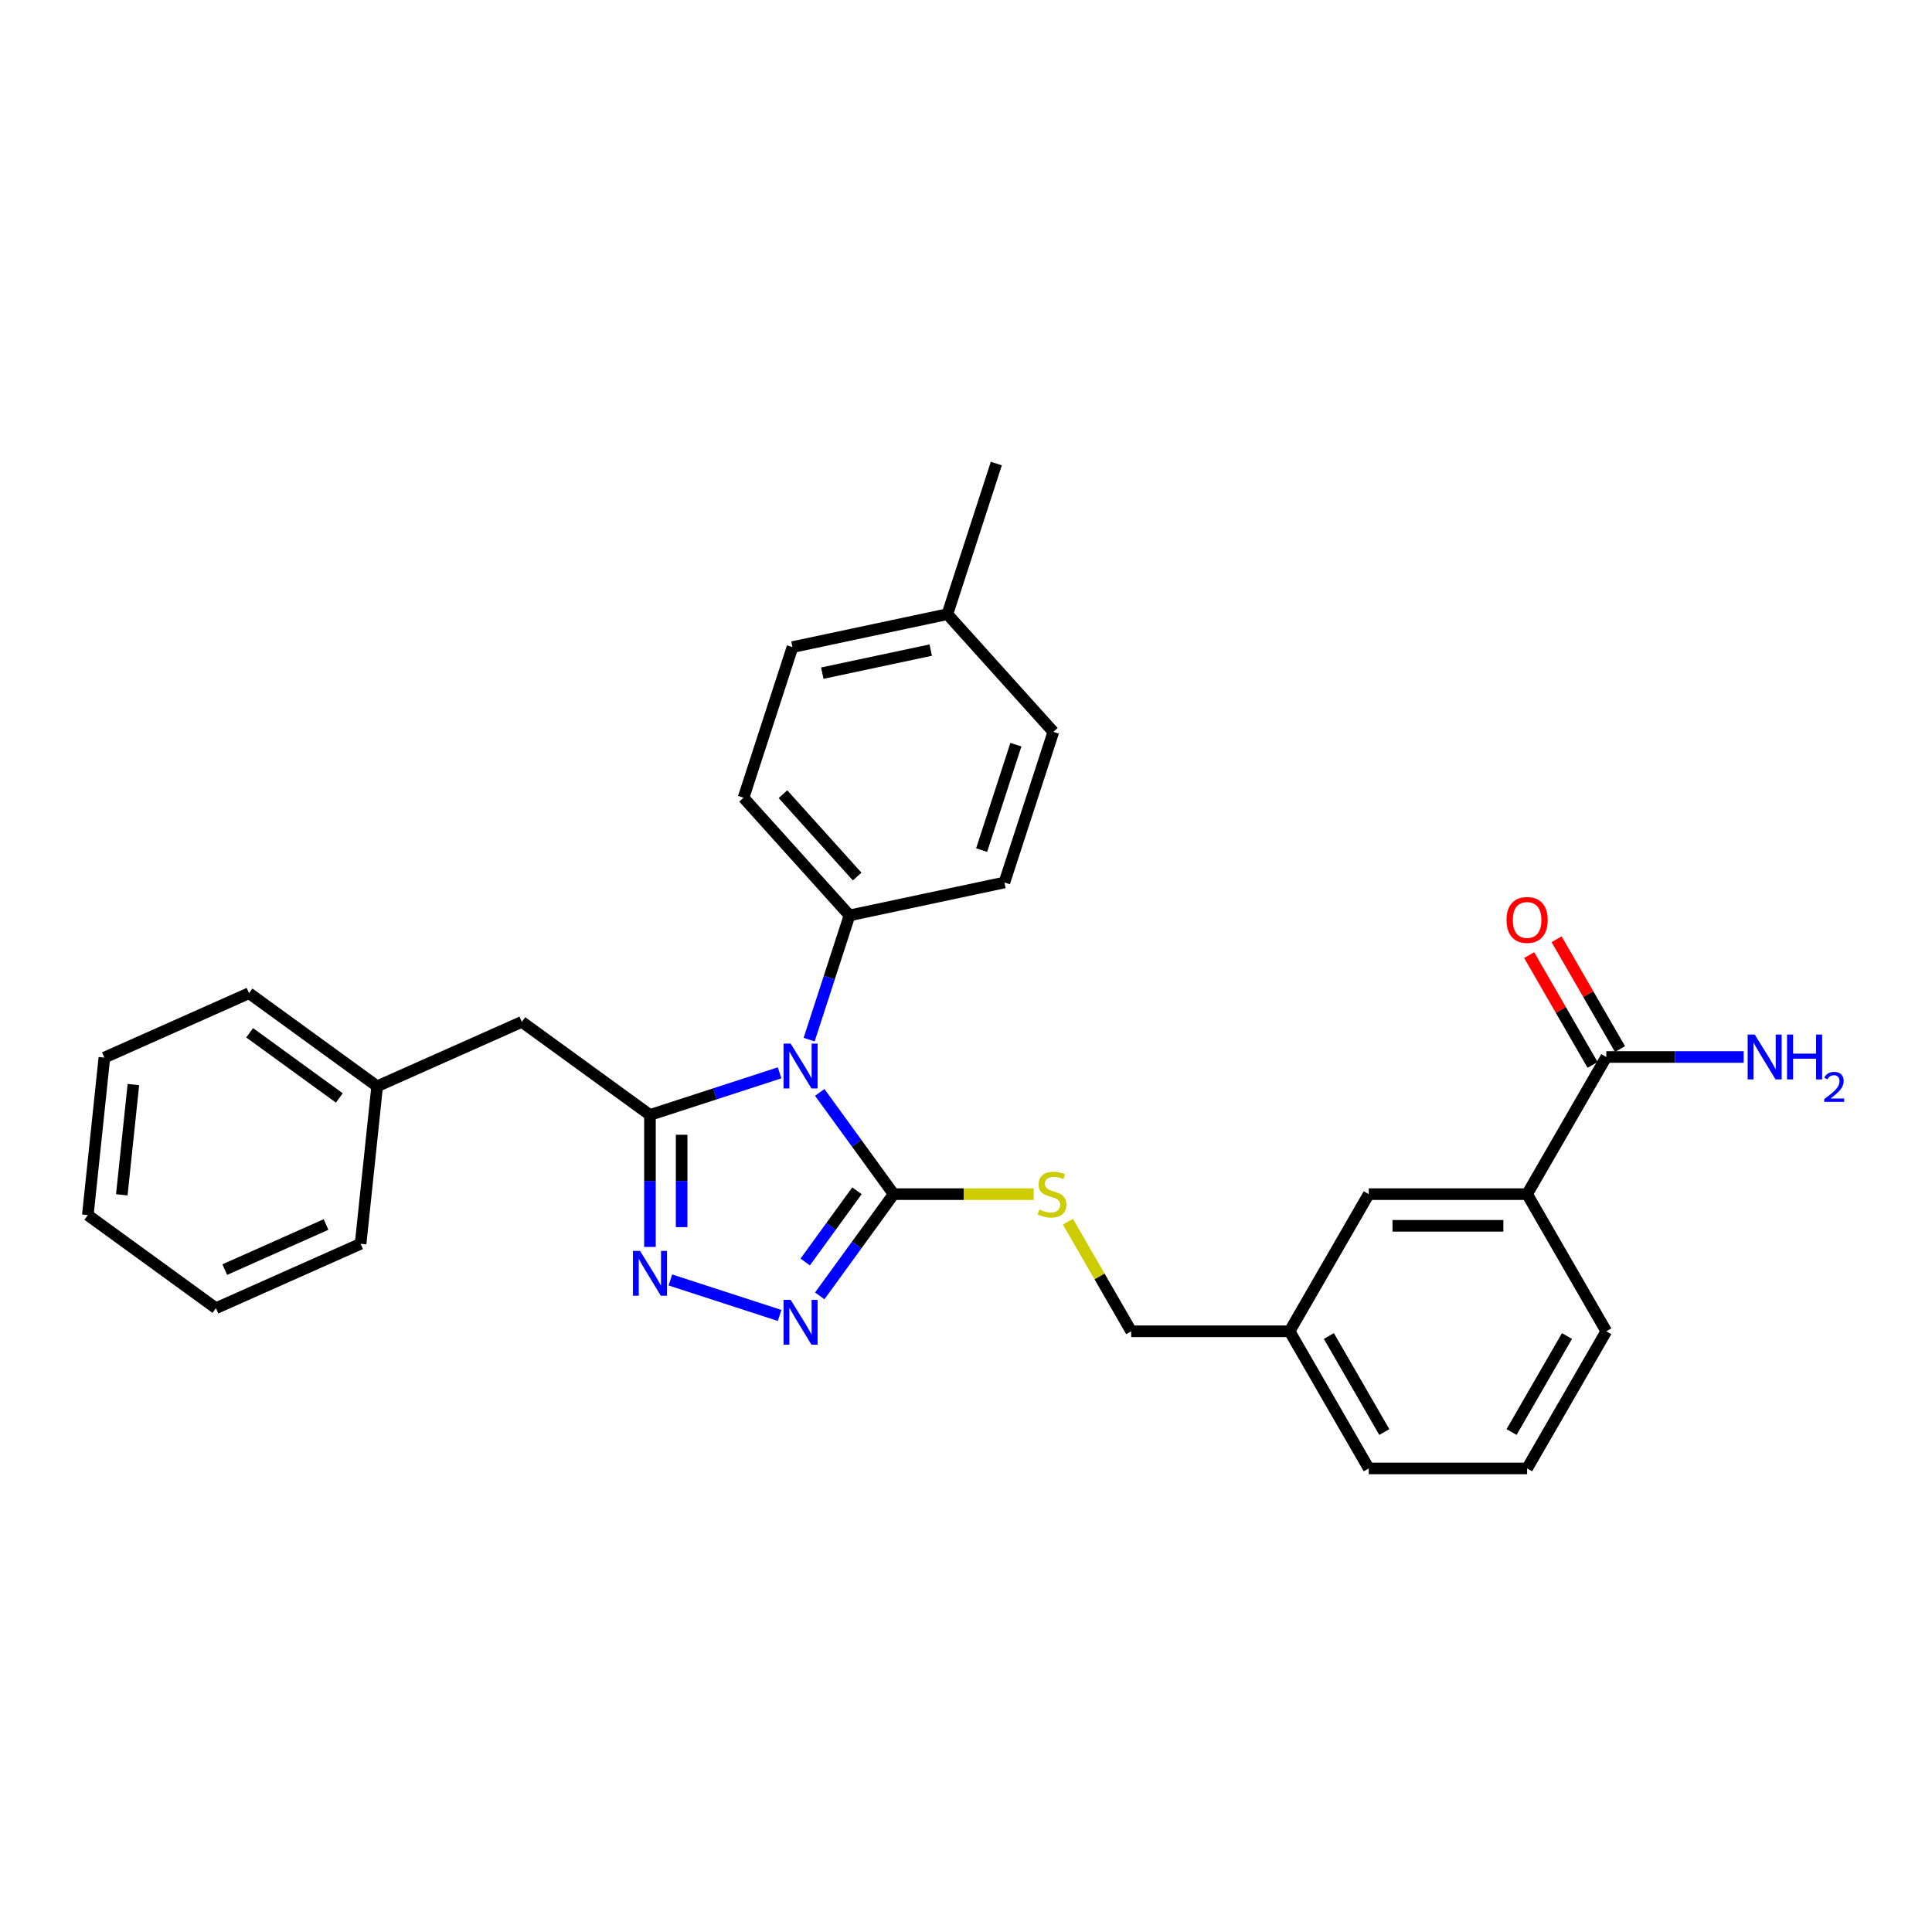 <?xml version='1.0' encoding='iso-8859-1'?>
<svg version='1.1' baseProfile='full'
              xmlns='http://www.w3.org/2000/svg'
                      xmlns:rdkit='http://www.rdkit.org/xml'
                      xmlns:xlink='http://www.w3.org/1999/xlink'
                  xml:space='preserve'
width='1000px' height='1000px' viewBox='0 0 1000 1000'>
<!-- END OF HEADER -->
<rect style='opacity:1.0;fill:#FFFFFF;stroke:none' width='1000' height='1000' x='0' y='0'> </rect>
<path class='bond-0' d='M 791.502,494.356 L 807.91,522.776' style='fill:none;fill-rule:evenodd;stroke:#FF0000;stroke-width:6px;stroke-linecap:butt;stroke-linejoin:miter;stroke-opacity:1' />
<path class='bond-0' d='M 807.91,522.776 L 824.318,551.196' style='fill:none;fill-rule:evenodd;stroke:#000000;stroke-width:6px;stroke-linecap:butt;stroke-linejoin:miter;stroke-opacity:1' />
<path class='bond-0' d='M 805.699,486.159 L 822.108,514.579' style='fill:none;fill-rule:evenodd;stroke:#FF0000;stroke-width:6px;stroke-linecap:butt;stroke-linejoin:miter;stroke-opacity:1' />
<path class='bond-0' d='M 822.108,514.579 L 838.516,542.999' style='fill:none;fill-rule:evenodd;stroke:#000000;stroke-width:6px;stroke-linecap:butt;stroke-linejoin:miter;stroke-opacity:1' />
<path class='bond-1' d='M 831.417,547.097 L 866.975,547.097' style='fill:none;fill-rule:evenodd;stroke:#000000;stroke-width:6px;stroke-linecap:butt;stroke-linejoin:miter;stroke-opacity:1' />
<path class='bond-1' d='M 866.975,547.097 L 902.534,547.097' style='fill:none;fill-rule:evenodd;stroke:#0000FF;stroke-width:6px;stroke-linecap:butt;stroke-linejoin:miter;stroke-opacity:1' />
<path class='bond-2' d='M 831.417,547.097 L 790.432,618.085' style='fill:none;fill-rule:evenodd;stroke:#000000;stroke-width:6px;stroke-linecap:butt;stroke-linejoin:miter;stroke-opacity:1' />
<path class='bond-3' d='M 424.296,565.426 L 443.426,591.755' style='fill:none;fill-rule:evenodd;stroke:#0000FF;stroke-width:6px;stroke-linecap:butt;stroke-linejoin:miter;stroke-opacity:1' />
<path class='bond-3' d='M 443.426,591.755 L 462.555,618.085' style='fill:none;fill-rule:evenodd;stroke:#000000;stroke-width:6px;stroke-linecap:butt;stroke-linejoin:miter;stroke-opacity:1' />
<path class='bond-4' d='M 403.522,555.296 L 369.97,566.198' style='fill:none;fill-rule:evenodd;stroke:#0000FF;stroke-width:6px;stroke-linecap:butt;stroke-linejoin:miter;stroke-opacity:1' />
<path class='bond-4' d='M 369.97,566.198 L 336.417,577.1' style='fill:none;fill-rule:evenodd;stroke:#000000;stroke-width:6px;stroke-linecap:butt;stroke-linejoin:miter;stroke-opacity:1' />
<path class='bond-5' d='M 418.812,538.114 L 429.258,505.963' style='fill:none;fill-rule:evenodd;stroke:#0000FF;stroke-width:6px;stroke-linecap:butt;stroke-linejoin:miter;stroke-opacity:1' />
<path class='bond-5' d='M 429.258,505.963 L 439.705,473.813' style='fill:none;fill-rule:evenodd;stroke:#000000;stroke-width:6px;stroke-linecap:butt;stroke-linejoin:miter;stroke-opacity:1' />
<path class='bond-6' d='M 462.555,618.085 L 443.426,644.414' style='fill:none;fill-rule:evenodd;stroke:#000000;stroke-width:6px;stroke-linecap:butt;stroke-linejoin:miter;stroke-opacity:1' />
<path class='bond-6' d='M 443.426,644.414 L 424.296,670.743' style='fill:none;fill-rule:evenodd;stroke:#0000FF;stroke-width:6px;stroke-linecap:butt;stroke-linejoin:miter;stroke-opacity:1' />
<path class='bond-6' d='M 443.553,616.347 L 430.163,634.778' style='fill:none;fill-rule:evenodd;stroke:#000000;stroke-width:6px;stroke-linecap:butt;stroke-linejoin:miter;stroke-opacity:1' />
<path class='bond-6' d='M 430.163,634.778 L 416.772,653.208' style='fill:none;fill-rule:evenodd;stroke:#0000FF;stroke-width:6px;stroke-linecap:butt;stroke-linejoin:miter;stroke-opacity:1' />
<path class='bond-7' d='M 462.555,618.085 L 498.794,618.085' style='fill:none;fill-rule:evenodd;stroke:#000000;stroke-width:6px;stroke-linecap:butt;stroke-linejoin:miter;stroke-opacity:1' />
<path class='bond-7' d='M 498.794,618.085 L 535.032,618.085' style='fill:none;fill-rule:evenodd;stroke:#CCCC00;stroke-width:6px;stroke-linecap:butt;stroke-linejoin:miter;stroke-opacity:1' />
<path class='bond-8' d='M 403.522,680.873 L 346.985,662.503' style='fill:none;fill-rule:evenodd;stroke:#0000FF;stroke-width:6px;stroke-linecap:butt;stroke-linejoin:miter;stroke-opacity:1' />
<path class='bond-9' d='M 336.417,645.413 L 336.417,611.257' style='fill:none;fill-rule:evenodd;stroke:#0000FF;stroke-width:6px;stroke-linecap:butt;stroke-linejoin:miter;stroke-opacity:1' />
<path class='bond-9' d='M 336.417,611.257 L 336.417,577.1' style='fill:none;fill-rule:evenodd;stroke:#000000;stroke-width:6px;stroke-linecap:butt;stroke-linejoin:miter;stroke-opacity:1' />
<path class='bond-9' d='M 352.811,635.166 L 352.811,611.257' style='fill:none;fill-rule:evenodd;stroke:#0000FF;stroke-width:6px;stroke-linecap:butt;stroke-linejoin:miter;stroke-opacity:1' />
<path class='bond-9' d='M 352.811,611.257 L 352.811,587.347' style='fill:none;fill-rule:evenodd;stroke:#000000;stroke-width:6px;stroke-linecap:butt;stroke-linejoin:miter;stroke-opacity:1' />
<path class='bond-10' d='M 336.417,577.1 L 270.103,528.92' style='fill:none;fill-rule:evenodd;stroke:#000000;stroke-width:6px;stroke-linecap:butt;stroke-linejoin:miter;stroke-opacity:1' />
<path class='bond-11' d='M 552.749,632.331 L 569.129,660.702' style='fill:none;fill-rule:evenodd;stroke:#CCCC00;stroke-width:6px;stroke-linecap:butt;stroke-linejoin:miter;stroke-opacity:1' />
<path class='bond-11' d='M 569.129,660.702 L 585.509,689.072' style='fill:none;fill-rule:evenodd;stroke:#000000;stroke-width:6px;stroke-linecap:butt;stroke-linejoin:miter;stroke-opacity:1' />
<path class='bond-12' d='M 831.417,689.072 L 790.432,760.06' style='fill:none;fill-rule:evenodd;stroke:#000000;stroke-width:6px;stroke-linecap:butt;stroke-linejoin:miter;stroke-opacity:1' />
<path class='bond-12' d='M 811.072,691.523 L 782.383,741.215' style='fill:none;fill-rule:evenodd;stroke:#000000;stroke-width:6px;stroke-linecap:butt;stroke-linejoin:miter;stroke-opacity:1' />
<path class='bond-13' d='M 831.417,689.072 L 790.432,618.085' style='fill:none;fill-rule:evenodd;stroke:#000000;stroke-width:6px;stroke-linecap:butt;stroke-linejoin:miter;stroke-opacity:1' />
<path class='bond-14' d='M 585.509,689.072 L 667.478,689.072' style='fill:none;fill-rule:evenodd;stroke:#000000;stroke-width:6px;stroke-linecap:butt;stroke-linejoin:miter;stroke-opacity:1' />
<path class='bond-15' d='M 790.432,760.06 L 708.463,760.06' style='fill:none;fill-rule:evenodd;stroke:#000000;stroke-width:6px;stroke-linecap:butt;stroke-linejoin:miter;stroke-opacity:1' />
<path class='bond-16' d='M 708.463,760.06 L 667.478,689.072' style='fill:none;fill-rule:evenodd;stroke:#000000;stroke-width:6px;stroke-linecap:butt;stroke-linejoin:miter;stroke-opacity:1' />
<path class='bond-16' d='M 716.513,741.215 L 687.824,691.523' style='fill:none;fill-rule:evenodd;stroke:#000000;stroke-width:6px;stroke-linecap:butt;stroke-linejoin:miter;stroke-opacity:1' />
<path class='bond-17' d='M 410.186,334.94 L 490.364,317.898' style='fill:none;fill-rule:evenodd;stroke:#000000;stroke-width:6px;stroke-linecap:butt;stroke-linejoin:miter;stroke-opacity:1' />
<path class='bond-17' d='M 425.622,348.419 L 481.746,336.49' style='fill:none;fill-rule:evenodd;stroke:#000000;stroke-width:6px;stroke-linecap:butt;stroke-linejoin:miter;stroke-opacity:1' />
<path class='bond-18' d='M 410.186,334.94 L 384.856,412.898' style='fill:none;fill-rule:evenodd;stroke:#000000;stroke-width:6px;stroke-linecap:butt;stroke-linejoin:miter;stroke-opacity:1' />
<path class='bond-19' d='M 490.364,317.898 L 545.213,378.813' style='fill:none;fill-rule:evenodd;stroke:#000000;stroke-width:6px;stroke-linecap:butt;stroke-linejoin:miter;stroke-opacity:1' />
<path class='bond-20' d='M 490.364,317.898 L 515.694,239.94' style='fill:none;fill-rule:evenodd;stroke:#000000;stroke-width:6px;stroke-linecap:butt;stroke-linejoin:miter;stroke-opacity:1' />
<path class='bond-21' d='M 270.103,528.92 L 195.22,562.26' style='fill:none;fill-rule:evenodd;stroke:#000000;stroke-width:6px;stroke-linecap:butt;stroke-linejoin:miter;stroke-opacity:1' />
<path class='bond-22' d='M 195.22,562.26 L 128.905,514.079' style='fill:none;fill-rule:evenodd;stroke:#000000;stroke-width:6px;stroke-linecap:butt;stroke-linejoin:miter;stroke-opacity:1' />
<path class='bond-22' d='M 175.637,568.295 L 129.216,534.569' style='fill:none;fill-rule:evenodd;stroke:#000000;stroke-width:6px;stroke-linecap:butt;stroke-linejoin:miter;stroke-opacity:1' />
<path class='bond-23' d='M 195.22,562.26 L 186.652,643.78' style='fill:none;fill-rule:evenodd;stroke:#000000;stroke-width:6px;stroke-linecap:butt;stroke-linejoin:miter;stroke-opacity:1' />
<path class='bond-24' d='M 128.905,514.079 L 54.023,547.419' style='fill:none;fill-rule:evenodd;stroke:#000000;stroke-width:6px;stroke-linecap:butt;stroke-linejoin:miter;stroke-opacity:1' />
<path class='bond-25' d='M 186.652,643.78 L 111.769,677.12' style='fill:none;fill-rule:evenodd;stroke:#000000;stroke-width:6px;stroke-linecap:butt;stroke-linejoin:miter;stroke-opacity:1' />
<path class='bond-25' d='M 168.751,633.804 L 116.334,657.142' style='fill:none;fill-rule:evenodd;stroke:#000000;stroke-width:6px;stroke-linecap:butt;stroke-linejoin:miter;stroke-opacity:1' />
<path class='bond-26' d='M 54.023,547.419 L 45.455,628.939' style='fill:none;fill-rule:evenodd;stroke:#000000;stroke-width:6px;stroke-linecap:butt;stroke-linejoin:miter;stroke-opacity:1' />
<path class='bond-26' d='M 69.041,561.361 L 63.044,618.425' style='fill:none;fill-rule:evenodd;stroke:#000000;stroke-width:6px;stroke-linecap:butt;stroke-linejoin:miter;stroke-opacity:1' />
<path class='bond-27' d='M 111.769,677.12 L 45.455,628.939' style='fill:none;fill-rule:evenodd;stroke:#000000;stroke-width:6px;stroke-linecap:butt;stroke-linejoin:miter;stroke-opacity:1' />
<path class='bond-28' d='M 545.213,378.813 L 519.883,456.77' style='fill:none;fill-rule:evenodd;stroke:#000000;stroke-width:6px;stroke-linecap:butt;stroke-linejoin:miter;stroke-opacity:1' />
<path class='bond-28' d='M 525.822,385.44 L 508.091,440.011' style='fill:none;fill-rule:evenodd;stroke:#000000;stroke-width:6px;stroke-linecap:butt;stroke-linejoin:miter;stroke-opacity:1' />
<path class='bond-29' d='M 519.883,456.77 L 439.705,473.813' style='fill:none;fill-rule:evenodd;stroke:#000000;stroke-width:6px;stroke-linecap:butt;stroke-linejoin:miter;stroke-opacity:1' />
<path class='bond-30' d='M 439.705,473.813 L 384.856,412.898' style='fill:none;fill-rule:evenodd;stroke:#000000;stroke-width:6px;stroke-linecap:butt;stroke-linejoin:miter;stroke-opacity:1' />
<path class='bond-30' d='M 443.66,453.706 L 405.267,411.065' style='fill:none;fill-rule:evenodd;stroke:#000000;stroke-width:6px;stroke-linecap:butt;stroke-linejoin:miter;stroke-opacity:1' />
<path class='bond-31' d='M 667.478,689.072 L 708.463,618.085' style='fill:none;fill-rule:evenodd;stroke:#000000;stroke-width:6px;stroke-linecap:butt;stroke-linejoin:miter;stroke-opacity:1' />
<path class='bond-32' d='M 708.463,618.085 L 790.432,618.085' style='fill:none;fill-rule:evenodd;stroke:#000000;stroke-width:6px;stroke-linecap:butt;stroke-linejoin:miter;stroke-opacity:1' />
<path class='bond-32' d='M 720.758,634.479 L 778.137,634.479' style='fill:none;fill-rule:evenodd;stroke:#000000;stroke-width:6px;stroke-linecap:butt;stroke-linejoin:miter;stroke-opacity:1' />
<path  class='atom-0' d='M 779.776 476.175
Q 779.776 470.601, 782.531 467.486
Q 785.285 464.372, 790.432 464.372
Q 795.58 464.372, 798.334 467.486
Q 801.088 470.601, 801.088 476.175
Q 801.088 481.815, 798.301 485.028
Q 795.514 488.208, 790.432 488.208
Q 785.317 488.208, 782.531 485.028
Q 779.776 481.848, 779.776 476.175
M 790.432 485.585
Q 793.973 485.585, 795.875 483.225
Q 797.81 480.831, 797.81 476.175
Q 797.81 471.618, 795.875 469.323
Q 793.973 466.995, 790.432 466.995
Q 786.891 466.995, 784.957 469.29
Q 783.055 471.585, 783.055 476.175
Q 783.055 480.864, 784.957 483.225
Q 786.891 485.585, 790.432 485.585
' fill='#FF0000'/>
<path  class='atom-2' d='M 908.255 535.49
L 915.862 547.786
Q 916.616 548.999, 917.829 551.196
Q 919.042 553.392, 919.108 553.524
L 919.108 535.49
L 922.19 535.49
L 922.19 558.704
L 919.009 558.704
L 910.845 545.261
Q 909.894 543.687, 908.878 541.884
Q 907.894 540.081, 907.599 539.523
L 907.599 558.704
L 904.583 558.704
L 904.583 535.49
L 908.255 535.49
' fill='#0000FF'/>
<path  class='atom-2' d='M 924.977 535.49
L 928.124 535.49
L 928.124 545.359
L 939.994 545.359
L 939.994 535.49
L 943.141 535.49
L 943.141 558.704
L 939.994 558.704
L 939.994 547.982
L 928.124 547.982
L 928.124 558.704
L 924.977 558.704
L 924.977 535.49
' fill='#0000FF'/>
<path  class='atom-2' d='M 944.267 557.89
Q 944.829 556.44, 946.171 555.639
Q 947.512 554.817, 949.374 554.817
Q 951.689 554.817, 952.987 556.072
Q 954.286 557.327, 954.286 559.556
Q 954.286 561.828, 952.598 563.949
Q 950.932 566.069, 947.469 568.58
L 954.545 568.58
L 954.545 570.311
L 944.223 570.311
L 944.223 568.861
Q 947.08 566.827, 948.768 565.312
Q 950.477 563.797, 951.299 562.434
Q 952.122 561.071, 952.122 559.664
Q 952.122 558.193, 951.386 557.37
Q 950.65 556.548, 949.374 556.548
Q 948.14 556.548, 947.318 557.046
Q 946.495 557.543, 945.911 558.647
L 944.267 557.89
' fill='#0000FF'/>
<path  class='atom-3' d='M 409.243 540.163
L 416.85 552.459
Q 417.604 553.672, 418.817 555.869
Q 420.031 558.065, 420.096 558.197
L 420.096 540.163
L 423.178 540.163
L 423.178 563.377
L 419.998 563.377
L 411.834 549.934
Q 410.883 548.36, 409.866 546.557
Q 408.883 544.754, 408.588 544.196
L 408.588 563.377
L 405.571 563.377
L 405.571 540.163
L 409.243 540.163
' fill='#0000FF'/>
<path  class='atom-5' d='M 409.243 672.792
L 416.85 685.088
Q 417.604 686.301, 418.817 688.498
Q 420.031 690.695, 420.096 690.826
L 420.096 672.792
L 423.178 672.792
L 423.178 696.006
L 419.998 696.006
L 411.834 682.563
Q 410.883 680.989, 409.866 679.186
Q 408.883 677.383, 408.588 676.825
L 408.588 696.006
L 405.571 696.006
L 405.571 672.792
L 409.243 672.792
' fill='#0000FF'/>
<path  class='atom-6' d='M 331.286 647.463
L 338.893 659.758
Q 339.647 660.971, 340.86 663.168
Q 342.073 665.365, 342.139 665.496
L 342.139 647.463
L 345.221 647.463
L 345.221 670.676
L 342.04 670.676
L 333.876 657.233
Q 332.925 655.659, 331.909 653.856
Q 330.925 652.053, 330.63 651.495
L 330.63 670.676
L 327.614 670.676
L 327.614 647.463
L 331.286 647.463
' fill='#0000FF'/>
<path  class='atom-8' d='M 537.967 626.052
Q 538.229 626.15, 539.311 626.61
Q 540.393 627.069, 541.573 627.364
Q 542.787 627.626, 543.967 627.626
Q 546.164 627.626, 547.442 626.577
Q 548.721 625.495, 548.721 623.626
Q 548.721 622.347, 548.065 621.56
Q 547.442 620.773, 546.459 620.347
Q 545.475 619.921, 543.836 619.429
Q 541.77 618.806, 540.524 618.216
Q 539.311 617.626, 538.426 616.38
Q 537.573 615.134, 537.573 613.035
Q 537.573 610.117, 539.541 608.314
Q 541.541 606.511, 545.475 606.511
Q 548.164 606.511, 551.213 607.789
L 550.459 610.314
Q 547.672 609.166, 545.574 609.166
Q 543.311 609.166, 542.065 610.117
Q 540.819 611.035, 540.852 612.642
Q 540.852 613.888, 541.475 614.642
Q 542.131 615.396, 543.049 615.822
Q 544 616.249, 545.574 616.74
Q 547.672 617.396, 548.918 618.052
Q 550.164 618.708, 551.049 620.052
Q 551.967 621.363, 551.967 623.626
Q 551.967 626.839, 549.803 628.577
Q 547.672 630.282, 544.098 630.282
Q 542.033 630.282, 540.459 629.823
Q 538.918 629.396, 537.082 628.642
L 537.967 626.052
' fill='#CCCC00'/>
</svg>
